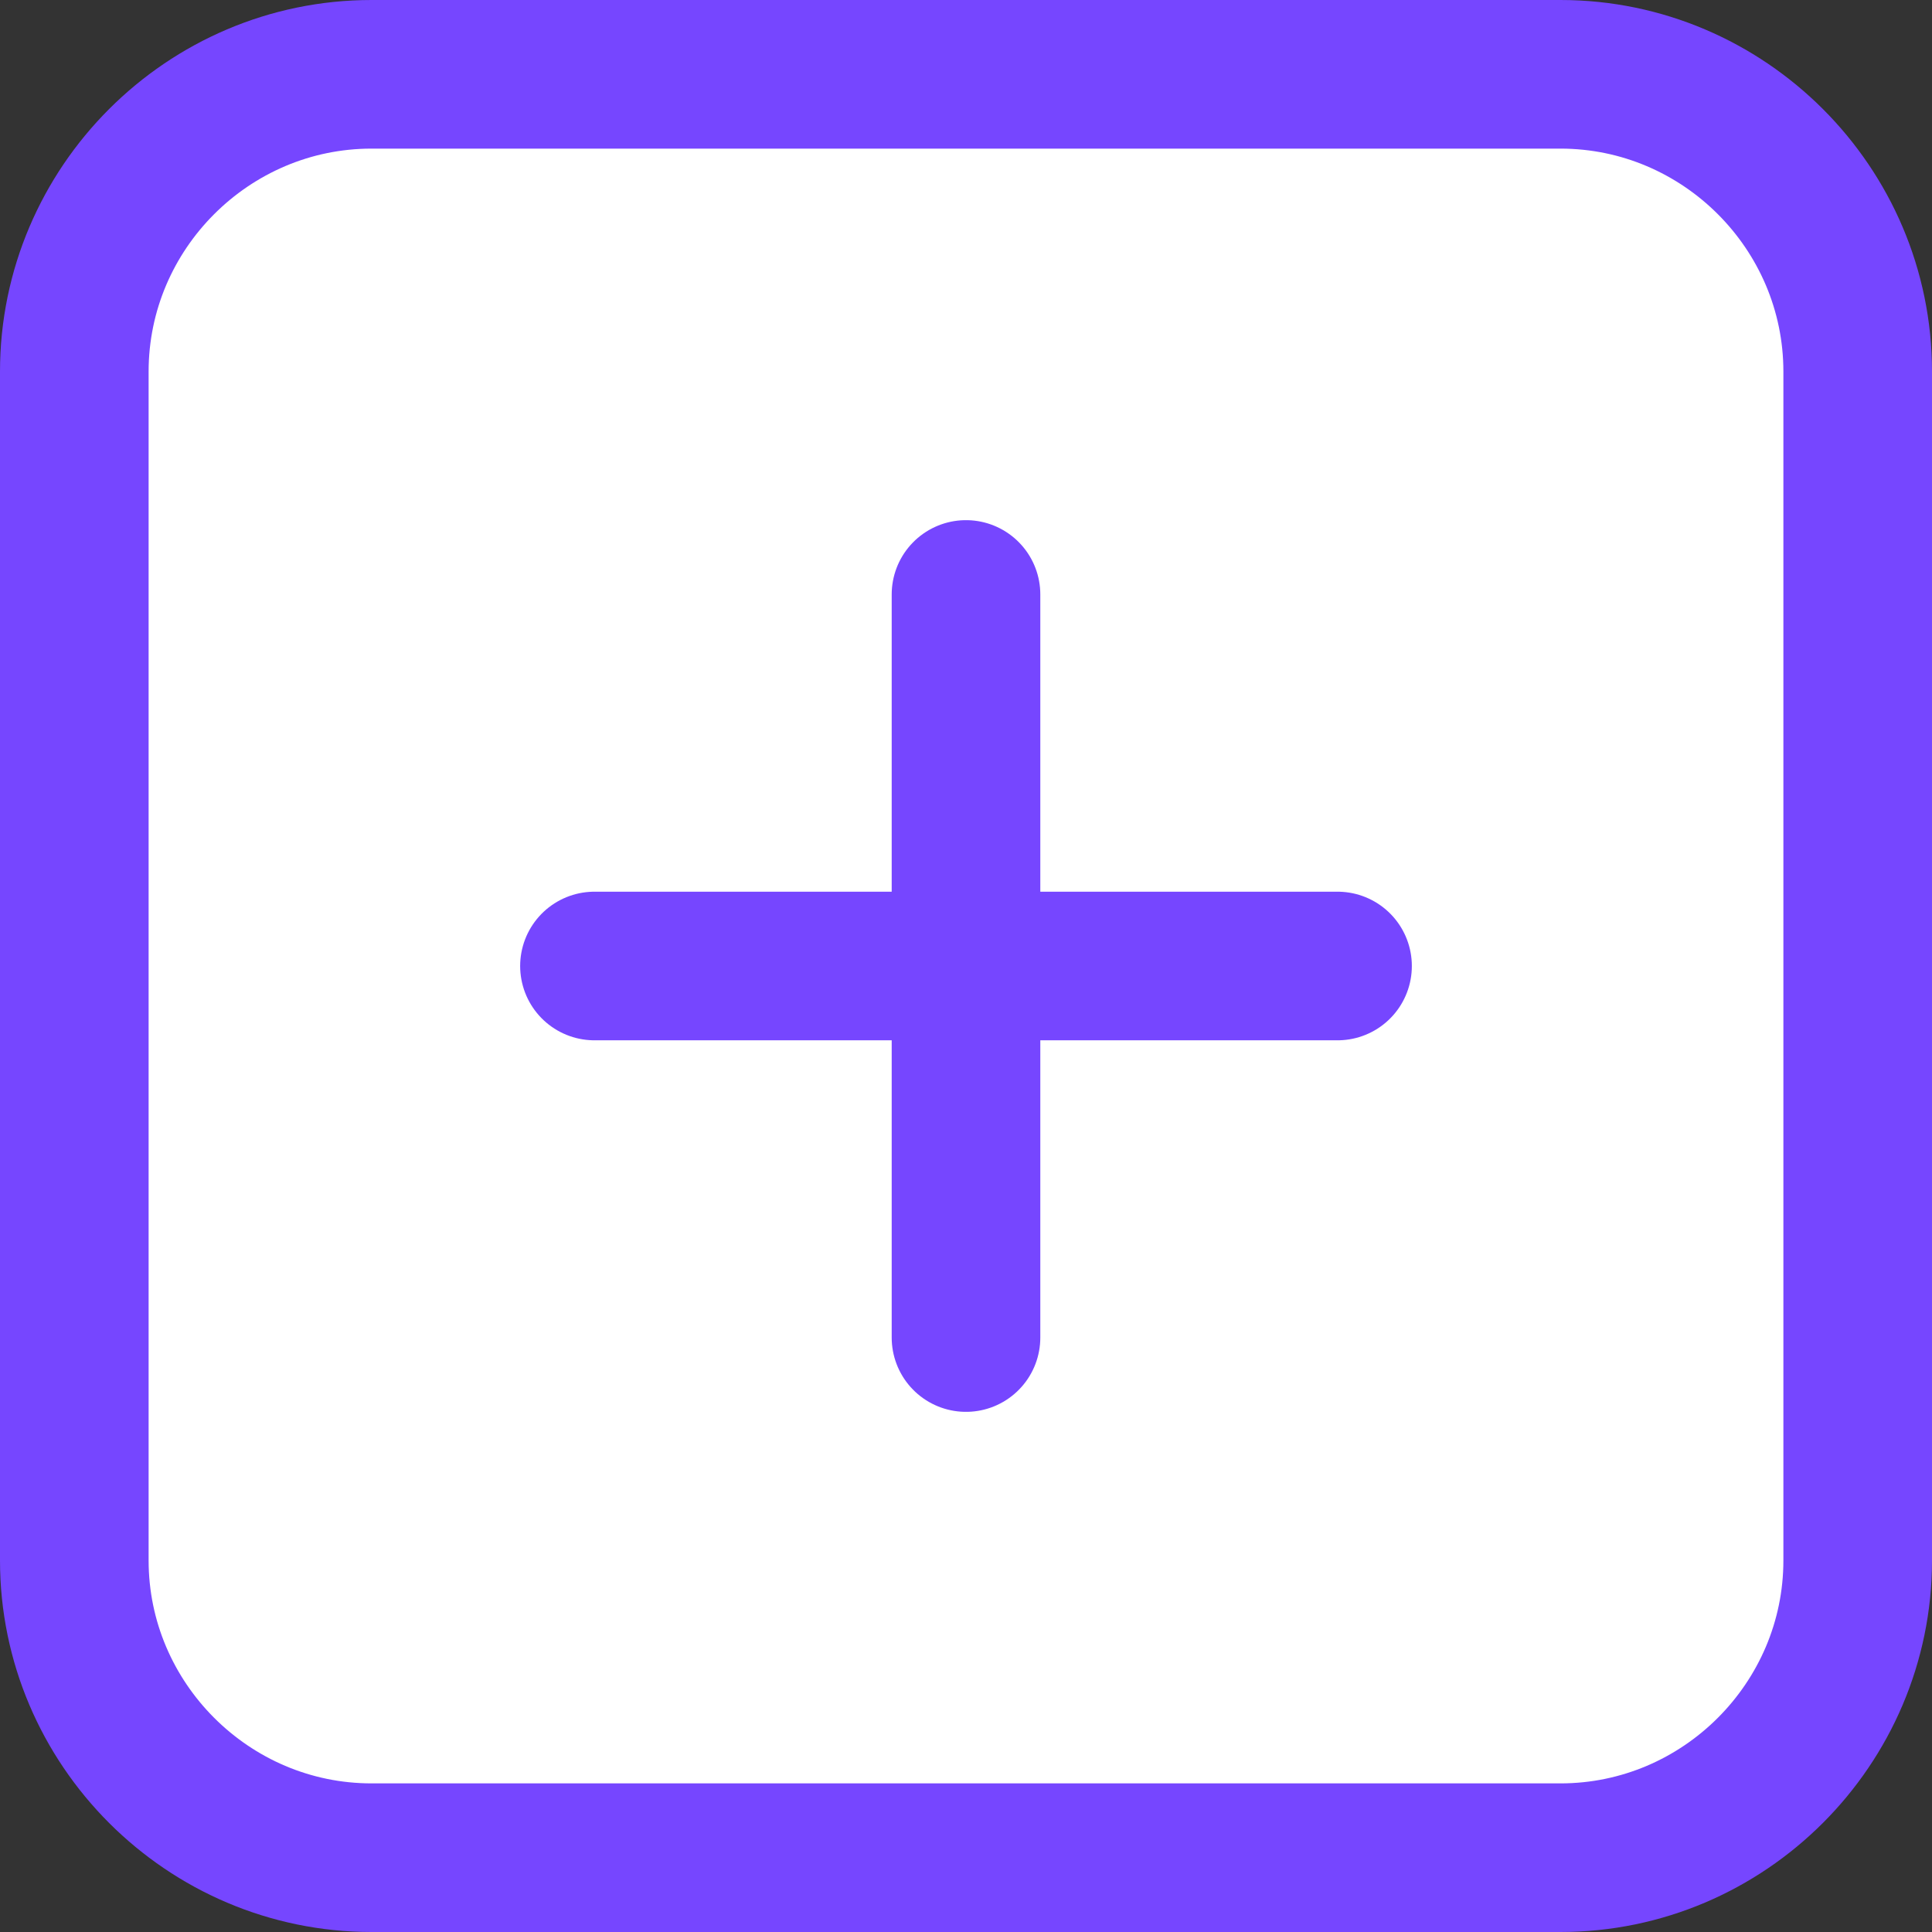 <svg version="1.1" id="Layer_1" xmlns="http://www.w3.org/2000/svg" xmlns:xlink="http://www.w3.org/1999/xlink" x="0px" y="0px"
	 width="12" height="12" viewBox="0 0 13 13" style="enable-background:new 0 0 13 13;" xml:space="preserve">
<rect x="0" y="0" width="13" height="13" fill="#333333" stroke="none"/>
<style type="text/css">
	.st0{fill:#FFFFFF;stroke:#7646FF;stroke-miterlimit:10;}
	.st1{fill:none;stroke:#7646FF;stroke-linecap:round;}
</style>
<path class="st0" d="M0.5,2.5c0-1.1,0.9-2,2-2h8c1.1,0,2,0.9,2,2v8c0,1.1-0.9,2-2,2h-8c-1.1,0-2-0.9-2-2V2.5z"/>
<line class="st1" x1="4" y1="6.5" x2="9" y2="6.5"/>
<line class="st1" x1="6.5" y1="9" x2="6.5" y2="4"/>
</svg>
